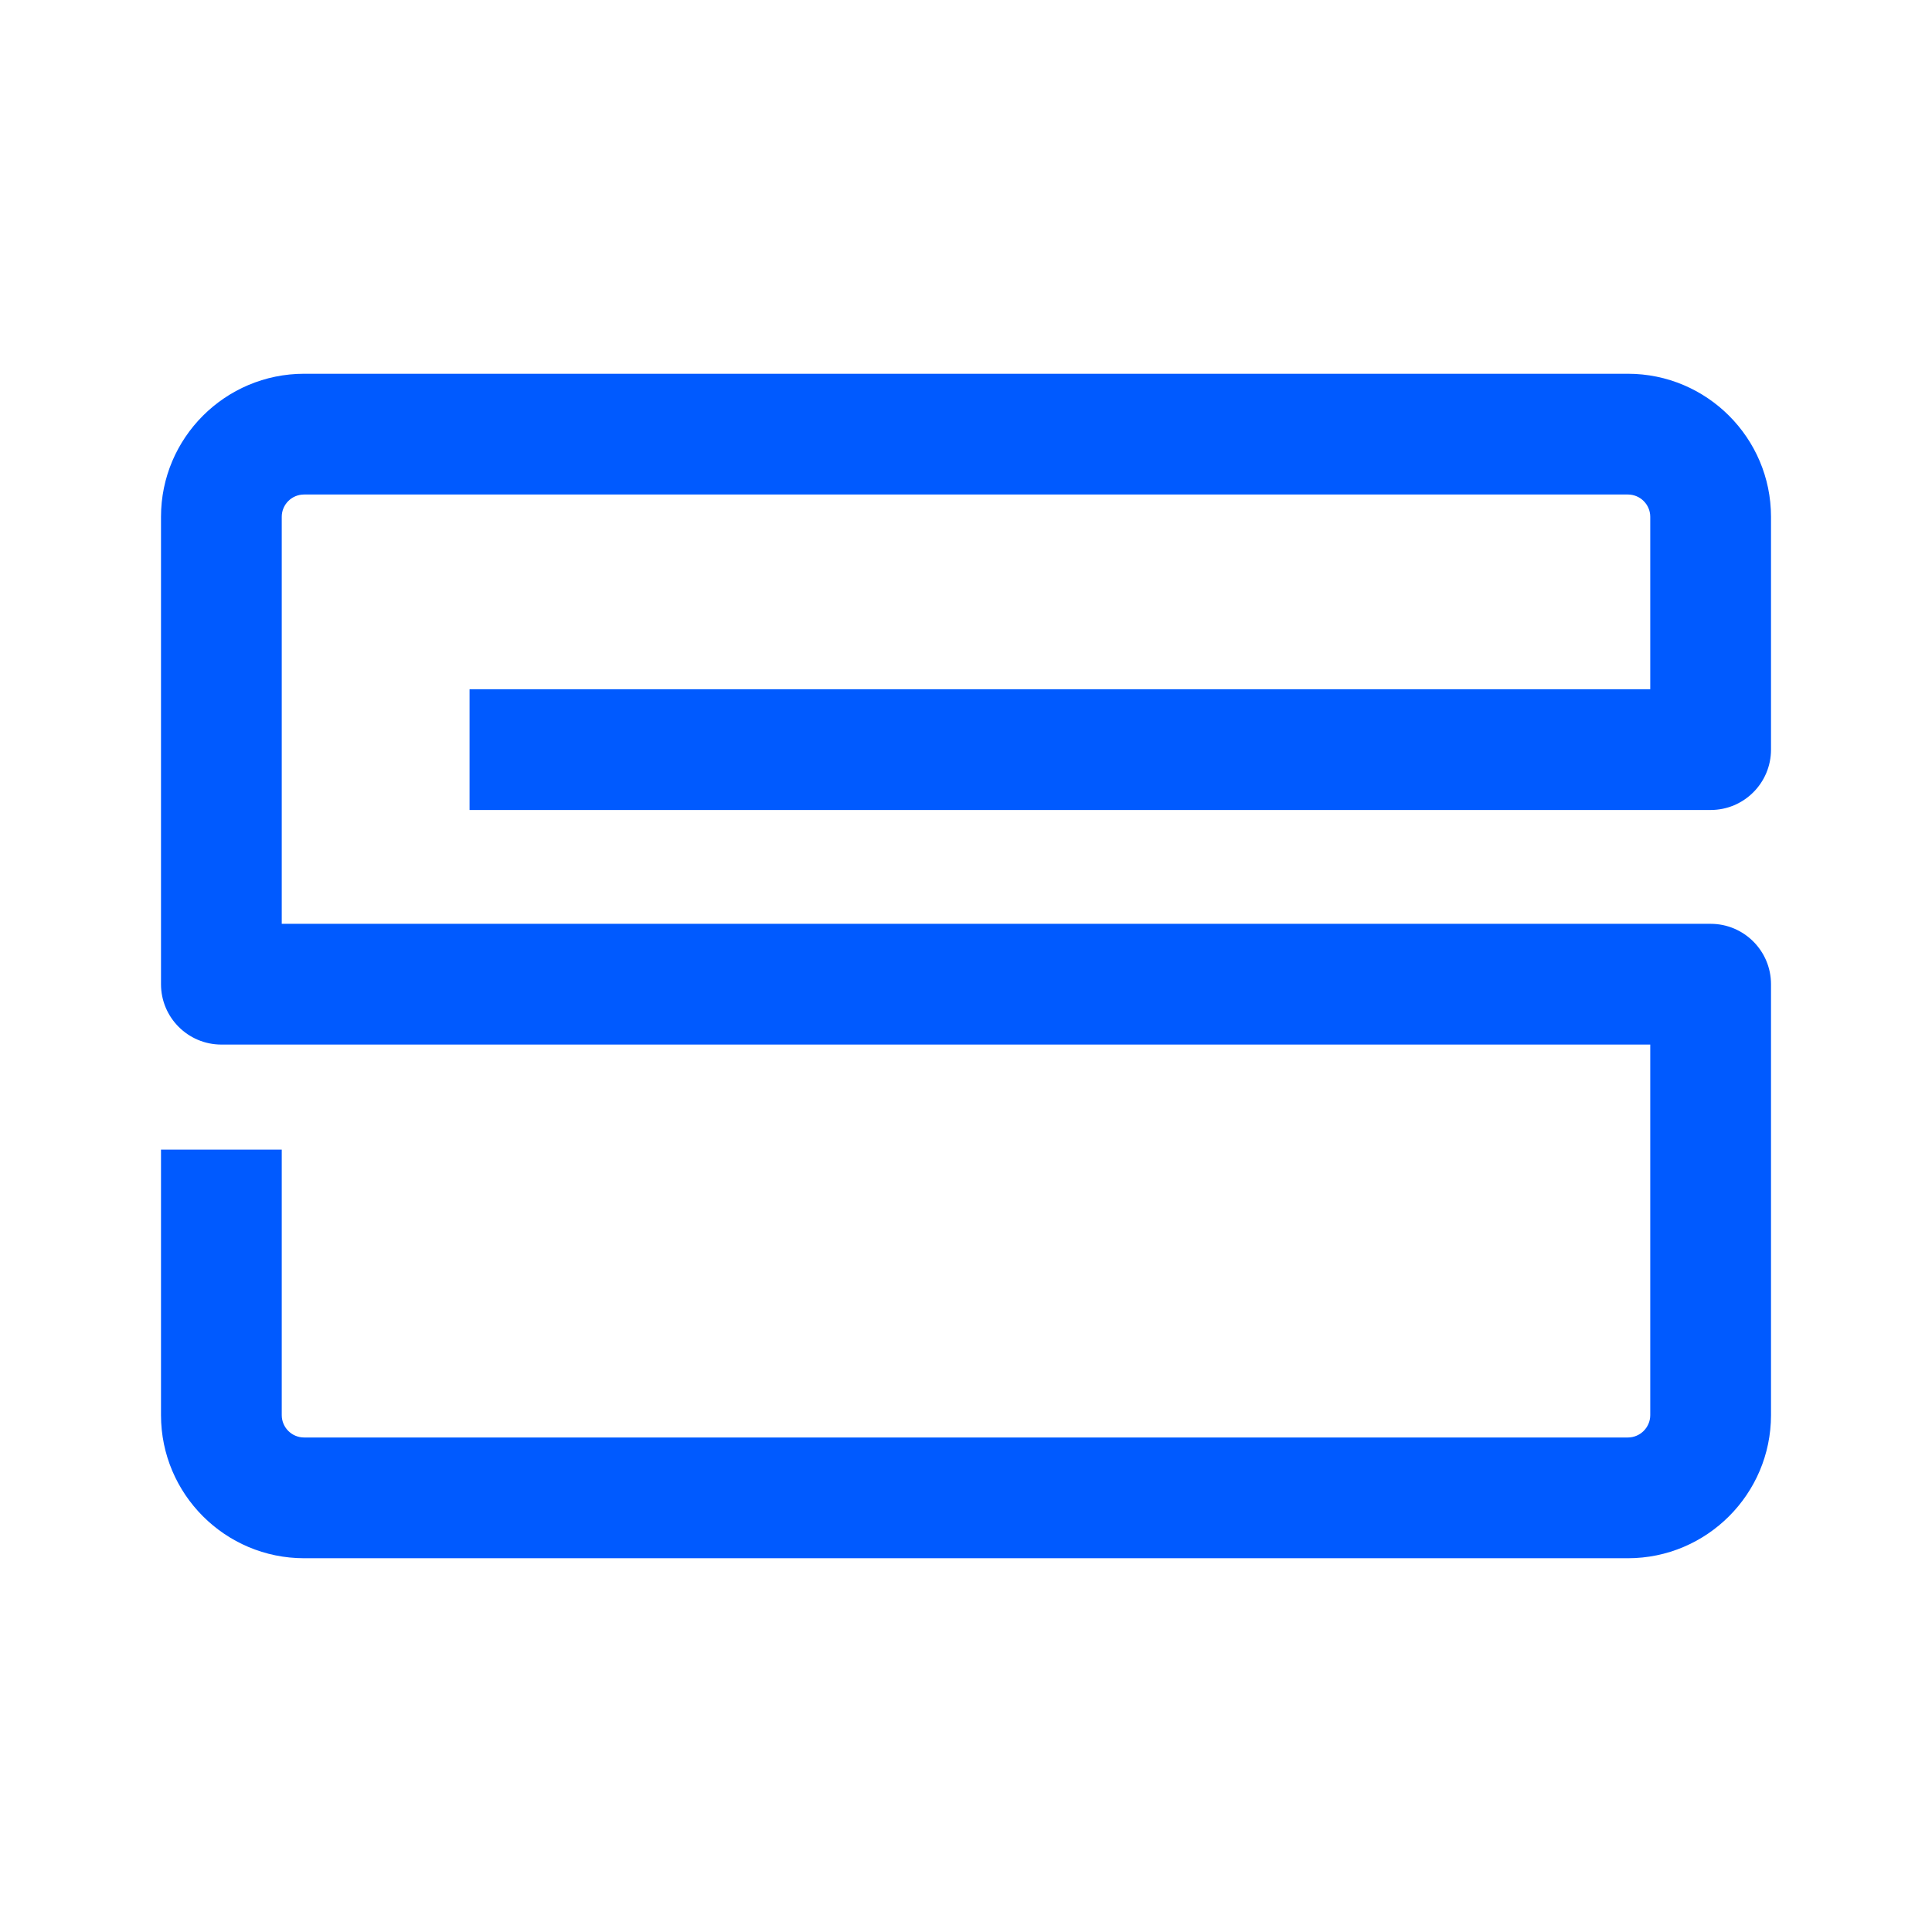 <?xml version="1.0" encoding="UTF-8"?> <svg xmlns="http://www.w3.org/2000/svg" xmlns:xlink="http://www.w3.org/1999/xlink" width="24px" height="24px" viewBox="0 0 24 24" version="1.1"><title>Group 5</title><g id="Brand-Guidelines" stroke="none" stroke-width="1" fill="none" fill-rule="evenodd"><g id="Icons-&amp;-illustrations-guidelines-v2" transform="translate(-991, -5006)"><g id="Group-5" transform="translate(991, 5006)"><path d="M2,22 L22,22 L22,2 L2,2 L2,22 Z M0,24 L24,24 L24,0 L0,0 L0,24 Z" id="Fill-1" fill="#4893FF" opacity="0"></path><path d="M20.222,19.357 L3.778,19.357 C2.797,19.357 2,18.56 2,17.579 L2,14.281 L3.5,14.281 L3.5,17.579 C3.5,17.732 3.624,17.857 3.778,17.857 L20.222,17.857 C20.375,17.857 20.5,17.732 20.5,17.579 L20.5,12.976 L2.75,12.976 C2.336,12.976 2,12.64 2,12.226 L2,6.42 C2,5.44 2.797,4.643 3.778,4.643 L20.222,4.643 C21.202,4.643 22,5.44 22,6.42 L22,9.312 C22,9.726 21.664,10.062 21.25,10.062 L5.833,10.062 L5.833,8.562 L20.5,8.562 L20.5,6.42 C20.5,6.267 20.375,6.143 20.222,6.143 L3.778,6.143 C3.624,6.143 3.5,6.267 3.5,6.42 L3.5,11.476 L21.25,11.476 C21.664,11.476 22,11.812 22,12.226 L22,17.579 C22,18.56 21.202,19.357 20.222,19.357" id="Fill-3" fill="#005AFF"></path></g></g></g></svg> 